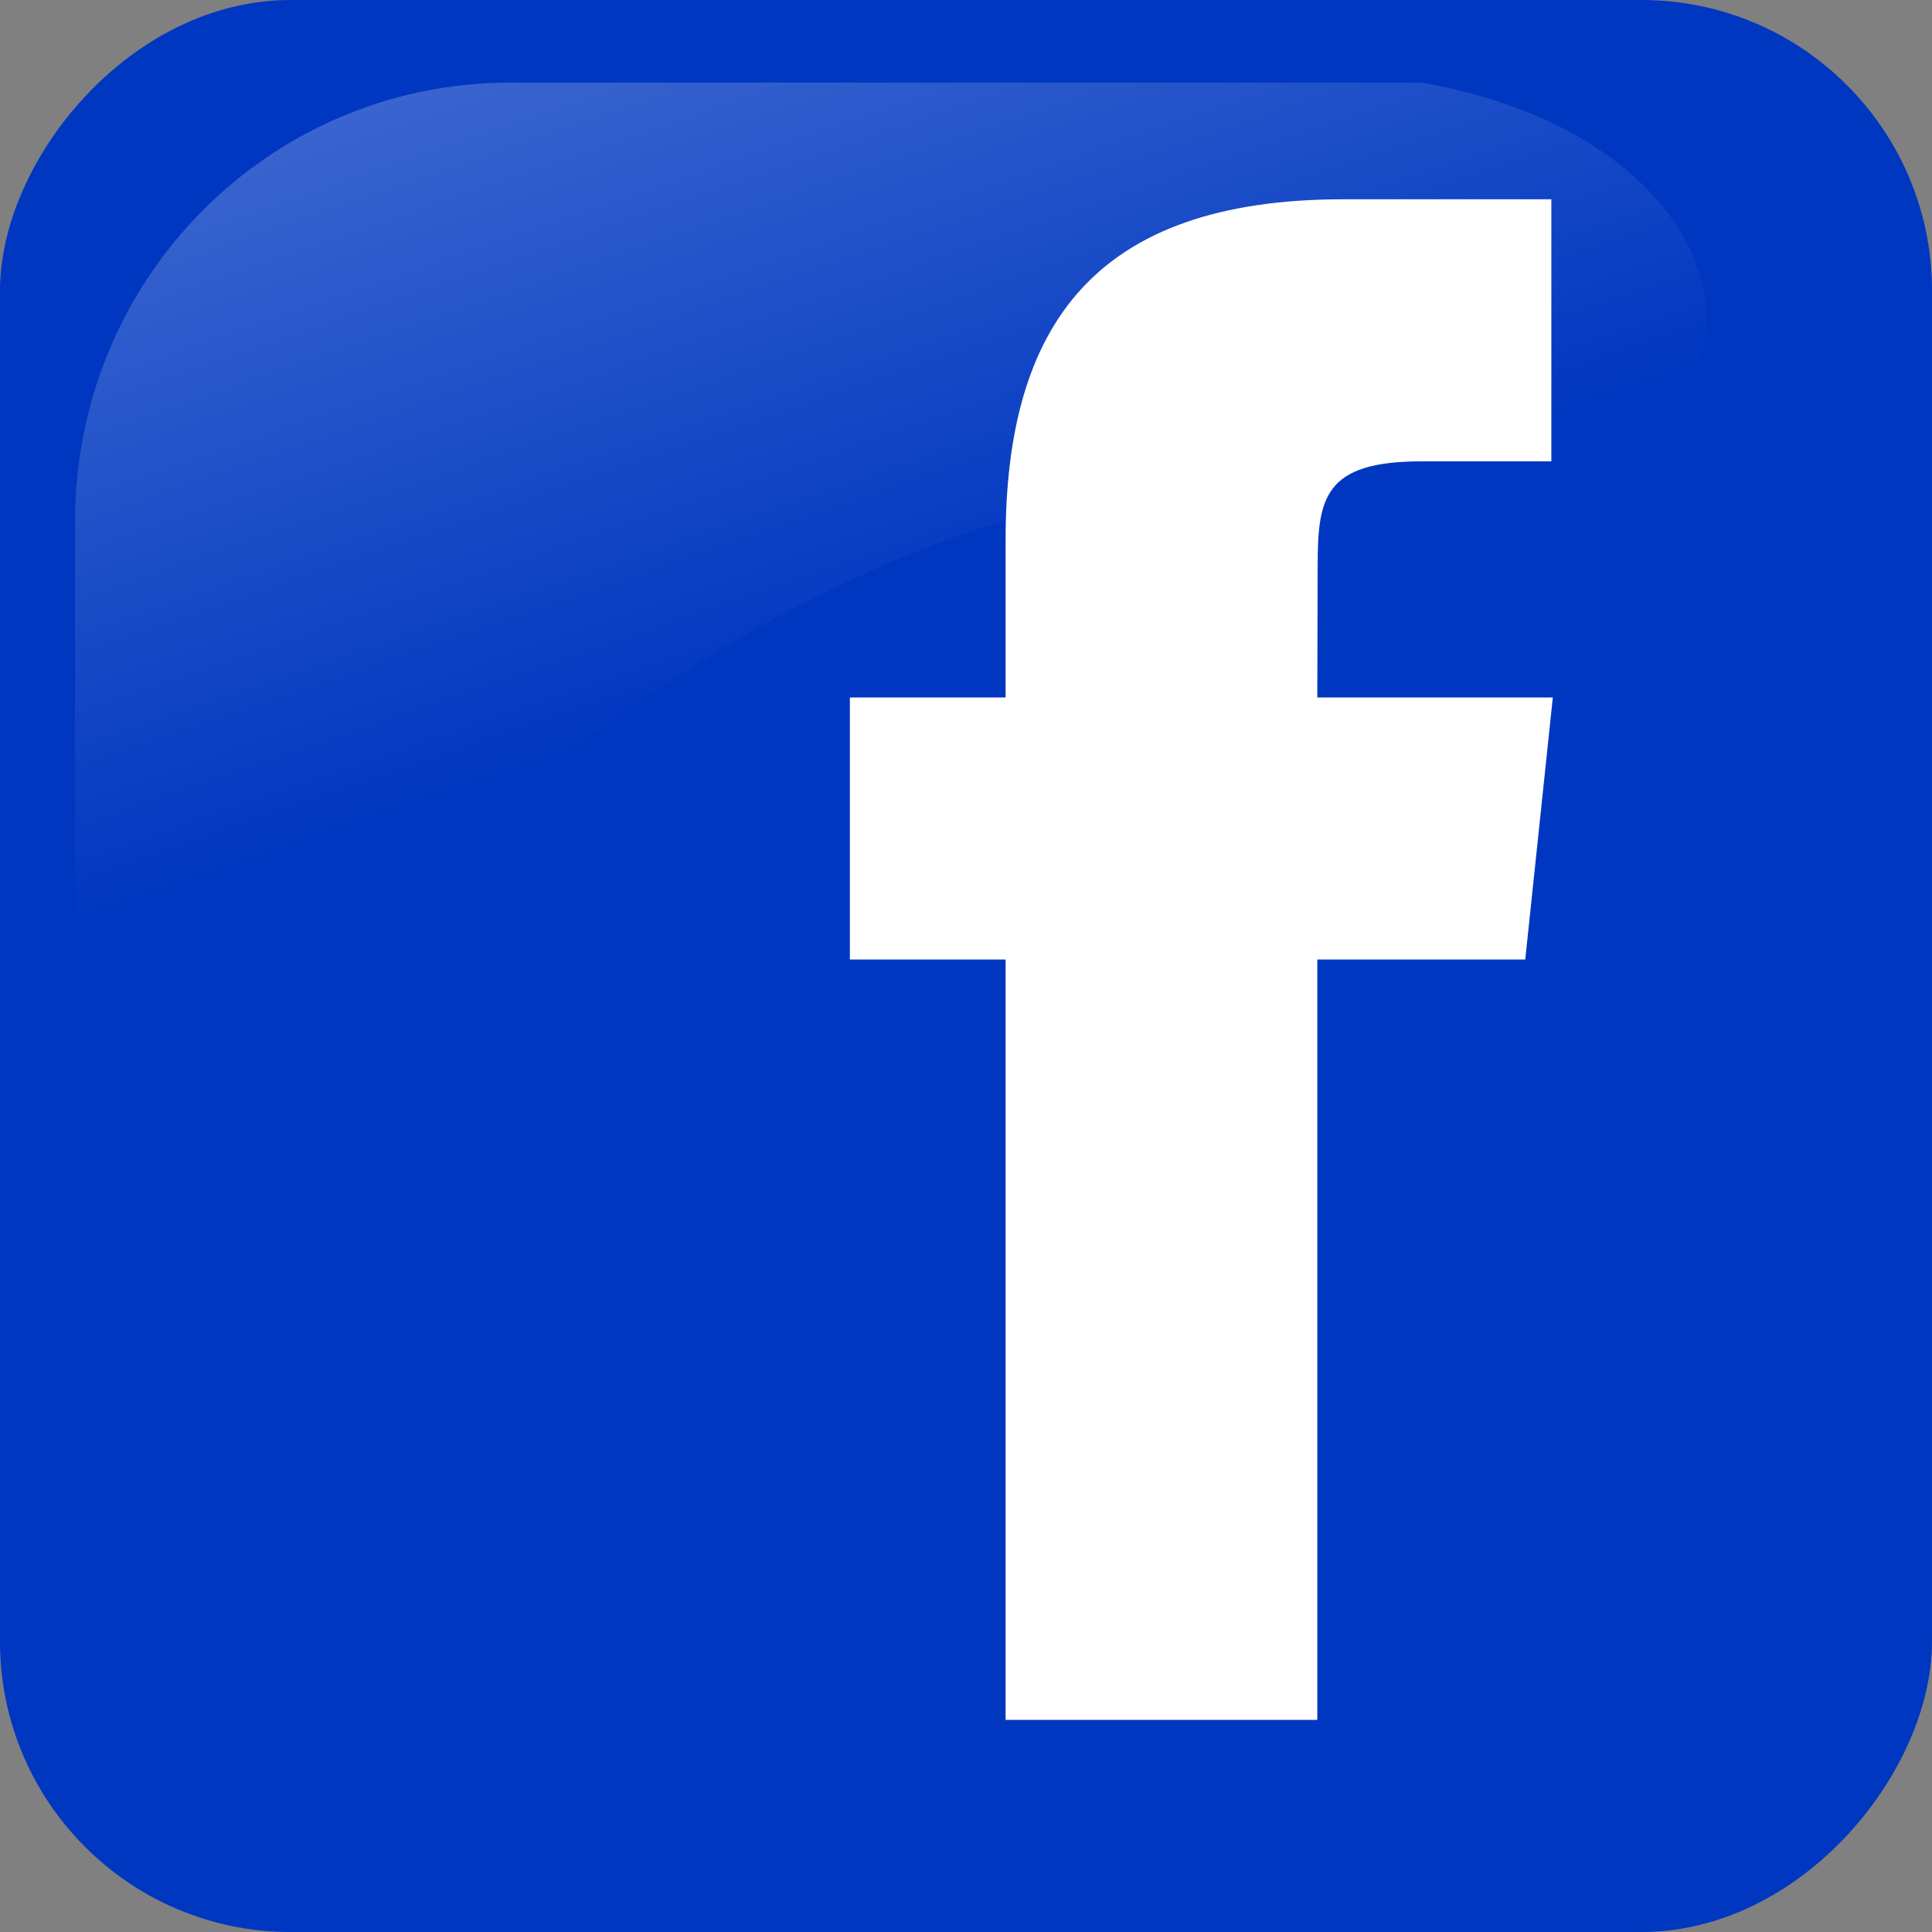 <?xml version="1.0" encoding="UTF-8"?>
<svg width="200" height="200" version="1.1" viewBox="0 0 200 200" xmlns="http://www.w3.org/2000/svg" xmlns:cc="http://creativecommons.org/ns#" xmlns:dc="http://purl.org/dc/elements/1.1/" xmlns:rdf="http://www.w3.org/1999/02/22-rdf-syntax-ns#" xmlns:xlink="http://www.w3.org/1999/xlink">
 <rect x="0" y="0" width="200" height="200" fill="#808080" stroke="none"/>
 <defs>
  <linearGradient id="linearGradient2449" x1="-344.15" x2="-395.85" y1="274.71" y2="425.4" gradientTransform="matrix(-.591 0 0 .591 -163.62 -176.11)" gradientUnits="userSpaceOnUse">
   <stop stop-color="#fff" offset="0"/>
   <stop stop-color="#fff" stop-opacity="0" offset="1"/>
  </linearGradient>
 </defs>
 <title>SS4 Up</title>
 <path d="m24.508-2.034v24h-24v-24z" fill="none"/>
 <rect transform="scale(-1,1)" x="-200" width="200" height="200" rx="30.074" ry="30.074" fill="#0037c1" fill-rule="evenodd"/>
 <path d="m147.16 8.55h-94.32c-24.967 0-45.066 20.265-45.066 45.436v92.027c0.808 19.649 3.917 7.227 9.834-14.532 6.877-25.289 29.273-47.392 56.547-63.957 20.817-12.643 44.119-20.717 86.533-21.485 24.054-0.436 21.931-31.221-13.527-37.49z" fill="url(#linearGradient2449)" fill-rule="evenodd" opacity=".3"/>
 <g transform="matrix(1.524 0 0 1.536 -5.939 -1.685)">
  <path d="m93.376 117.01h-21.173v-51.245h-10.578v-17.66h10.578v-10.603c0-14.407 5.973-22.974 22.943-22.974h14.128v17.662h-8.831c-6.606 0-7.043 2.468-7.043 7.074l-0.024 8.839h15.998l-1.872 17.66h-14.126z" fill="#fff"/>
 </g>
</svg>
